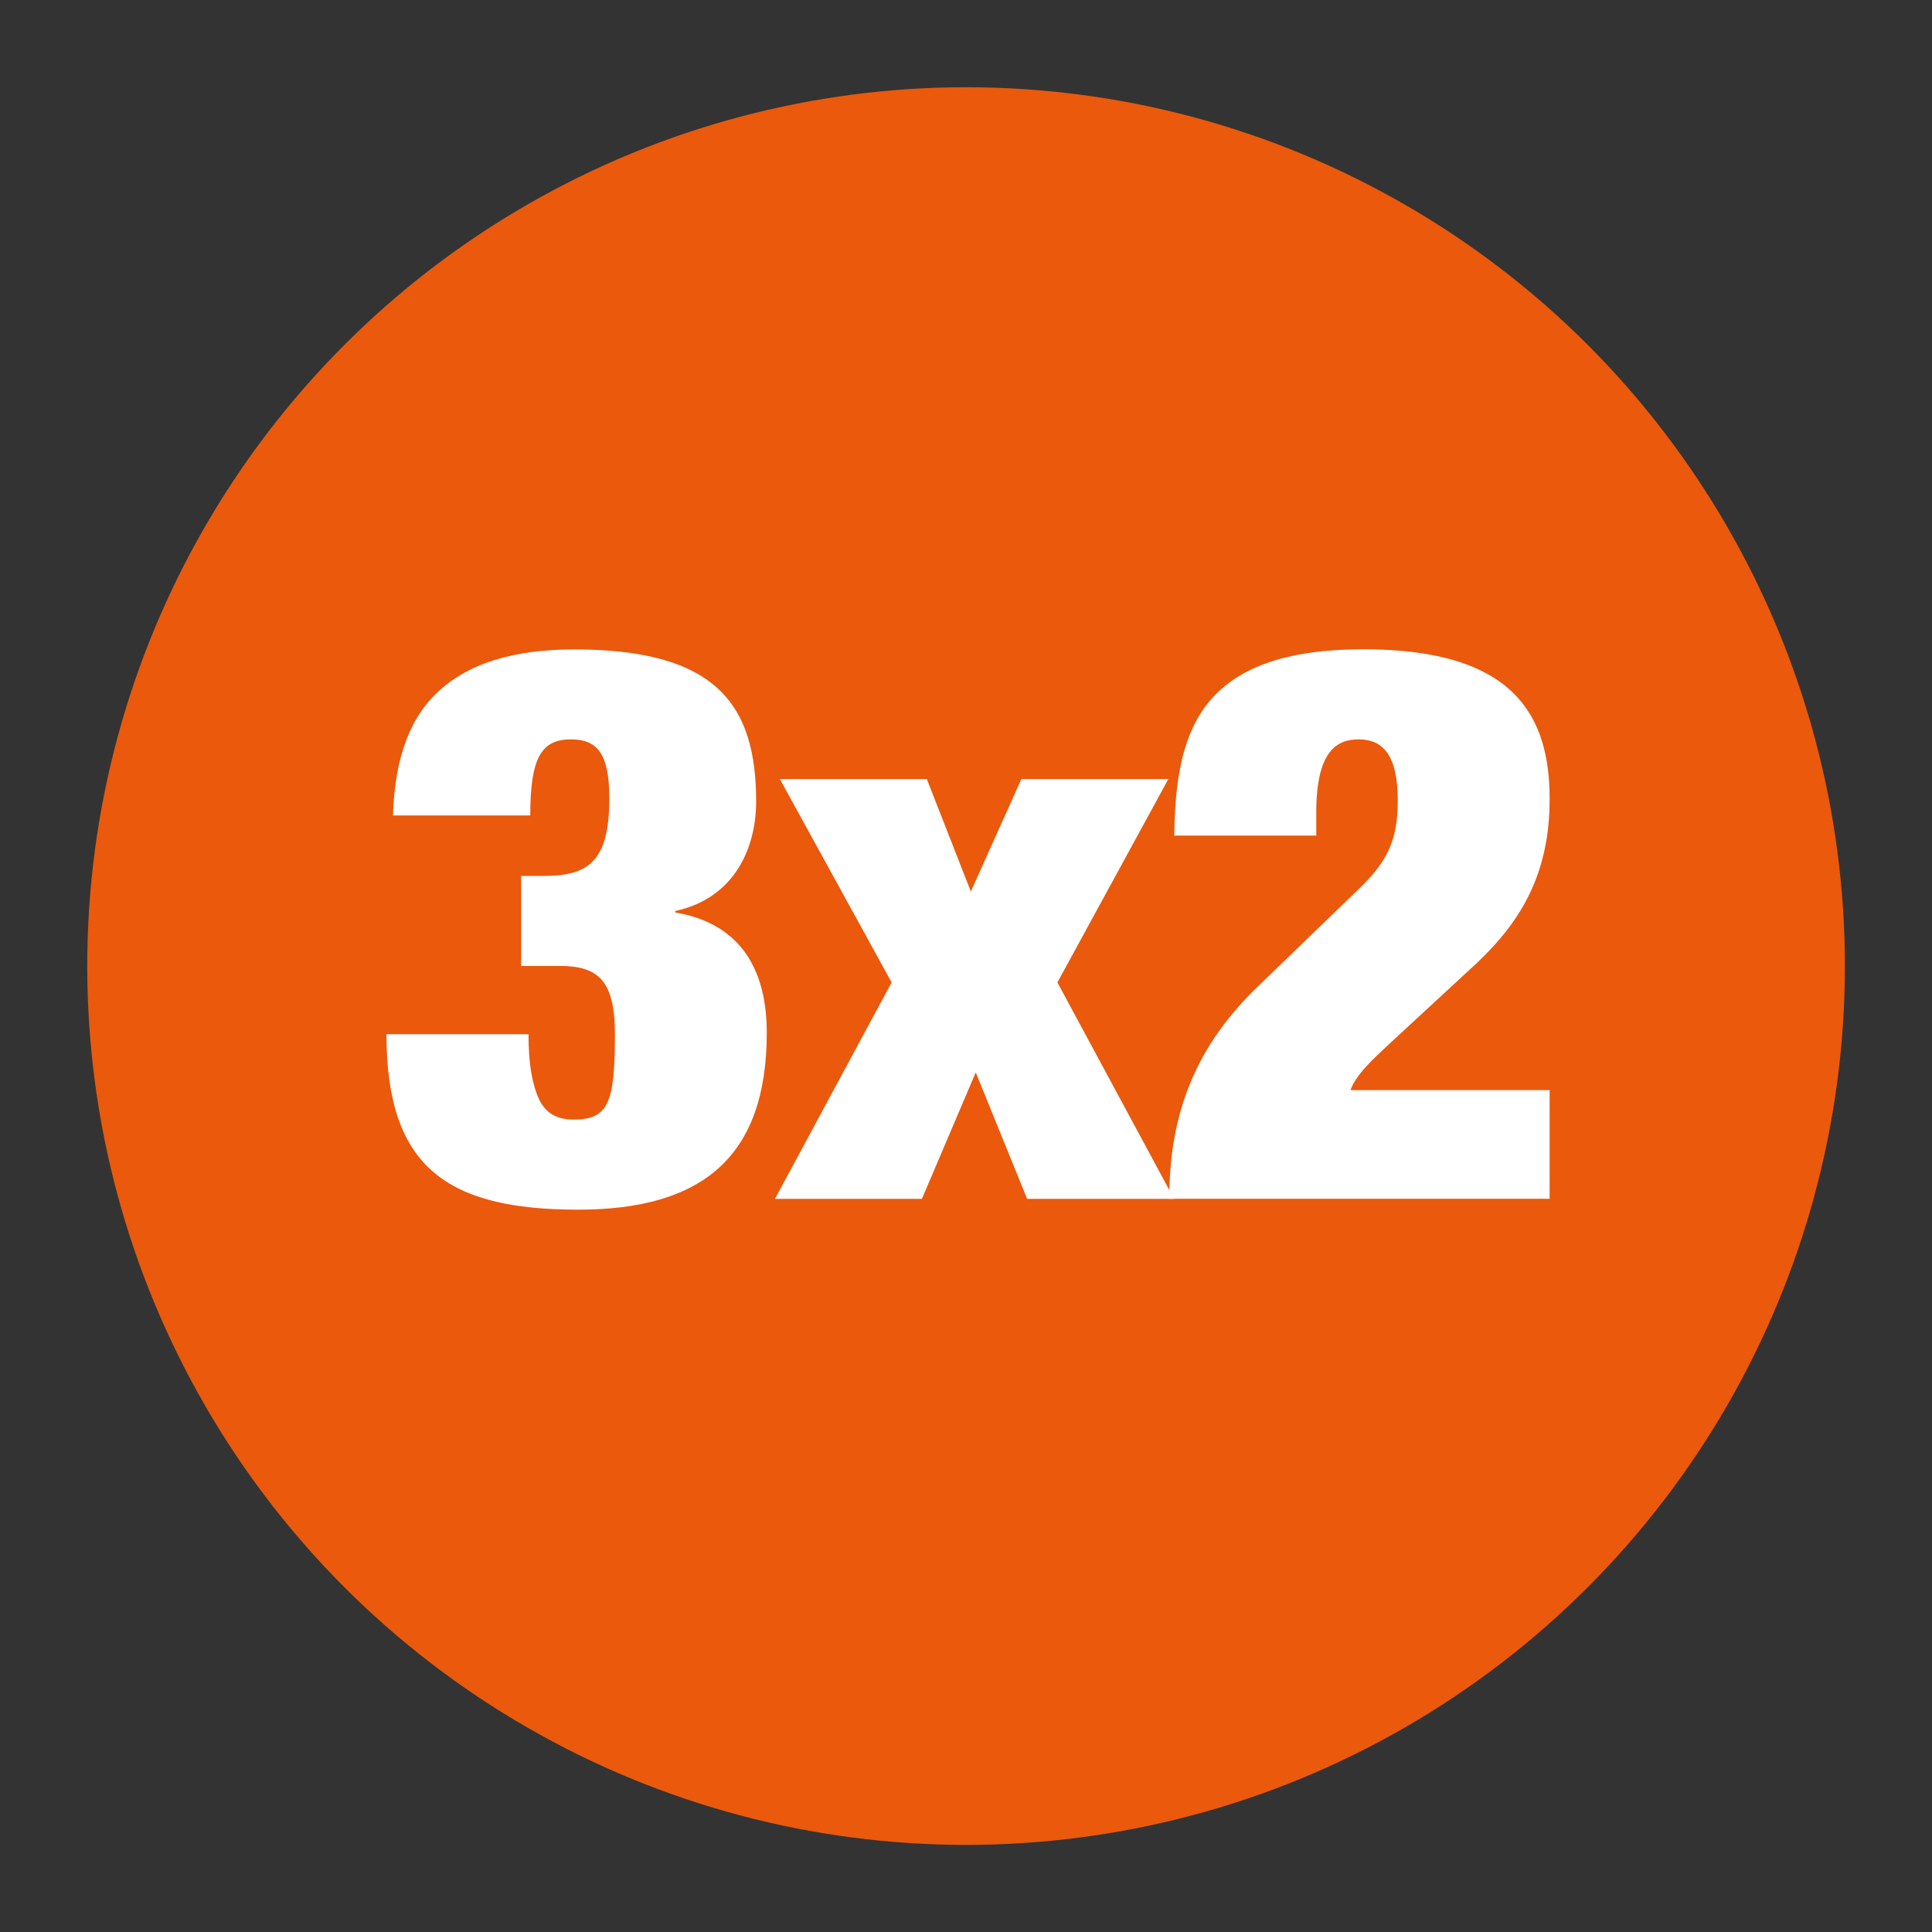 <?xml version="1.0" encoding="UTF-8"?><svg id="Capa_1" xmlns="http://www.w3.org/2000/svg" viewBox="0 0 141.73 141.73"><rect x="0" y="0" width="141.73" height="141.73" fill="#333333" stroke="none"/><defs><style>.cls-1{fill:#fff;}.cls-1,.cls-2{stroke-width:0px;}.cls-2{fill:#ea590c;}</style></defs><circle class="cls-2" cx="70.87" cy="70.87" r="64.47"/><path class="cls-1" d="M28.83,59.82c.12-4.21,1.26-7.29,3.47-9.22,2.21-1.99,5.51-2.96,9.82-2.96,10.42,0,13.35,4.04,13.35,11.16,0,3.3-1.5,7.06-5.93,8.03v.11c5.03.85,6.71,4.5,6.71,8.82,0,9.05-4.67,12.98-13.83,12.98-9.64,0-14.07-3.13-14.07-12.87h10.42c0,2.28.3,3.76.78,4.78.48,1.02,1.32,1.48,2.51,1.48,2.57,0,3.05-1.2,3.05-6.26,0-3.99-1.26-5.01-4.07-5.01h-2.81v-6.6h1.62c3.29,0,4.85-1.03,4.85-5.69,0-3.3-.9-4.33-2.81-4.33-2.16,0-2.99,1.31-2.99,5.58h-10.06Z"/><path class="cls-1" d="M57.21,57.15h10.78l3.23,8.25,3.71-8.25h10.78l-8.14,14.92,8.56,15.88h-10.78l-3.77-9.28-3.95,9.28h-10.78l8.56-15.88-8.2-14.92Z"/><path class="cls-1" d="M86.14,61.3c.06-4.16.6-7.51,2.63-9.91,2.04-2.39,5.51-3.76,11.26-3.76,11.14,0,13.65,4.95,13.65,10.99,0,5.47-2.1,8.94-5.27,11.96l-6.59,6.09c-.96.91-2.33,2.11-2.75,3.3h14.61v7.97h-27.9c0-5.58,1.5-10.7,6.35-15.43l7.42-7.17c2.16-2.05,2.99-3.59,2.99-6.6,0-3.42-1.14-4.5-2.87-4.5-1.56,0-3.11.8-3.11,5.35v1.71h-10.42Z"/></svg>